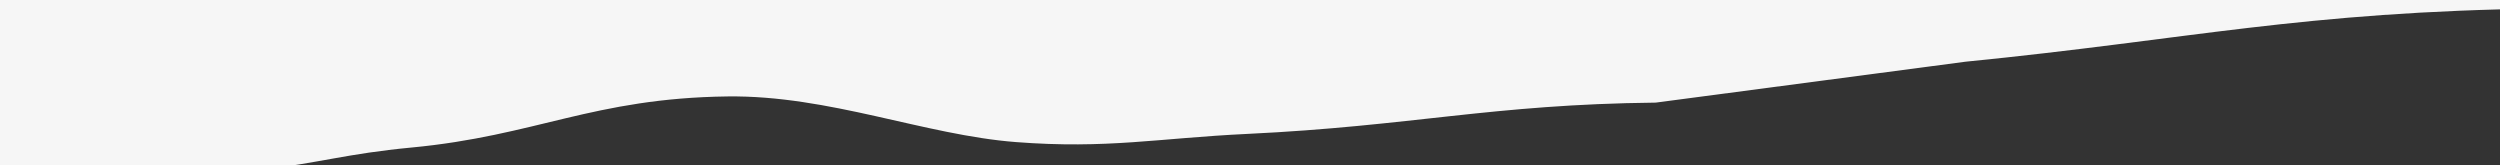 <svg xmlns="http://www.w3.org/2000/svg" width="363" height="24" fill="none" xmlns:v="https://vecta.io/nano"><rect width="100%" height="100%" fill="#333333" stroke="none"/><g clip-path="url(#B)"><mask id="A" maskUnits="userSpaceOnUse" x="-183" y="-27" width="1291" height="237" mask-type="alpha"><path transform="matrix(1 0 0 -1 -182.004 209.251)" fill="#d9d9d9" d="M0 0h1290v235.796H0z"/></mask><g mask="url(#A)"><path d="M964.079-15.284c-35.461 6.997-77.237-3.578-110.218 4.497-8.863 2.17-9.559-1.809-19.495-.13-11.315 1.912-21.39 7.222-34.065 8.247-8.963.725-13.264 1.697-22.294 2.364-23.112 1.707-40.312-5.737-64.139-4.753-22.217.917-31.559 7.728-53.187 9.25-17.834 1.255-23.302-4.971-42.221-5.206-12.285-.153-23.232 6.867-35.601 6.165-27.344-1.553-44.387-8.528-71.408-8.544-28.294-.017-39.568 8.808-67.839 8.839-28.606.031-45.76-4.579-74.184-4.212-35.284.456-51.453 4.495-84.061 7.73l-44.957 5.936c-23.847.259-35.34 3.399-59.329 4.545-12.912.617-20.291 2.209-33.564 1.186s-27.133-6.817-41.889-6.628c-19.513.25-27.776 5.712-45.911 7.423-9.346.882-13.259 2.236-22.347 3.302-9.043 1.061-15.295.838-23.953 2.135-18.173 2.723-17.578 8.771-35.368 11.705-13.091 2.159-24.717-1.158-39.613-.263-16.548.994-27.563 5.164-42.514 3.386s-28.495-5.85-43.908-3.961c-30.735 3.767-23.441 9.76-38.539 12.736l-32.154 6.644 9.672-170.332L1147.14-36.214l-27.83 4.268s-20.74-.204-30.23 2.116c-8.48 2.073-28.14 2.301-28.14 2.301-9.83.597-13.36 2.792-23.19 3.389s-27.66-1.611-42.653.132c-15.439 1.795-17.237 6.006-31.018 8.726z" fill="#f6f6f6"/></g></g><defs><clipPath id="B"><path fill="#fff" transform="matrix(-1 0 0 1 363.5 0)" d="M0 0h364v24H0z"/></clipPath></defs></svg>